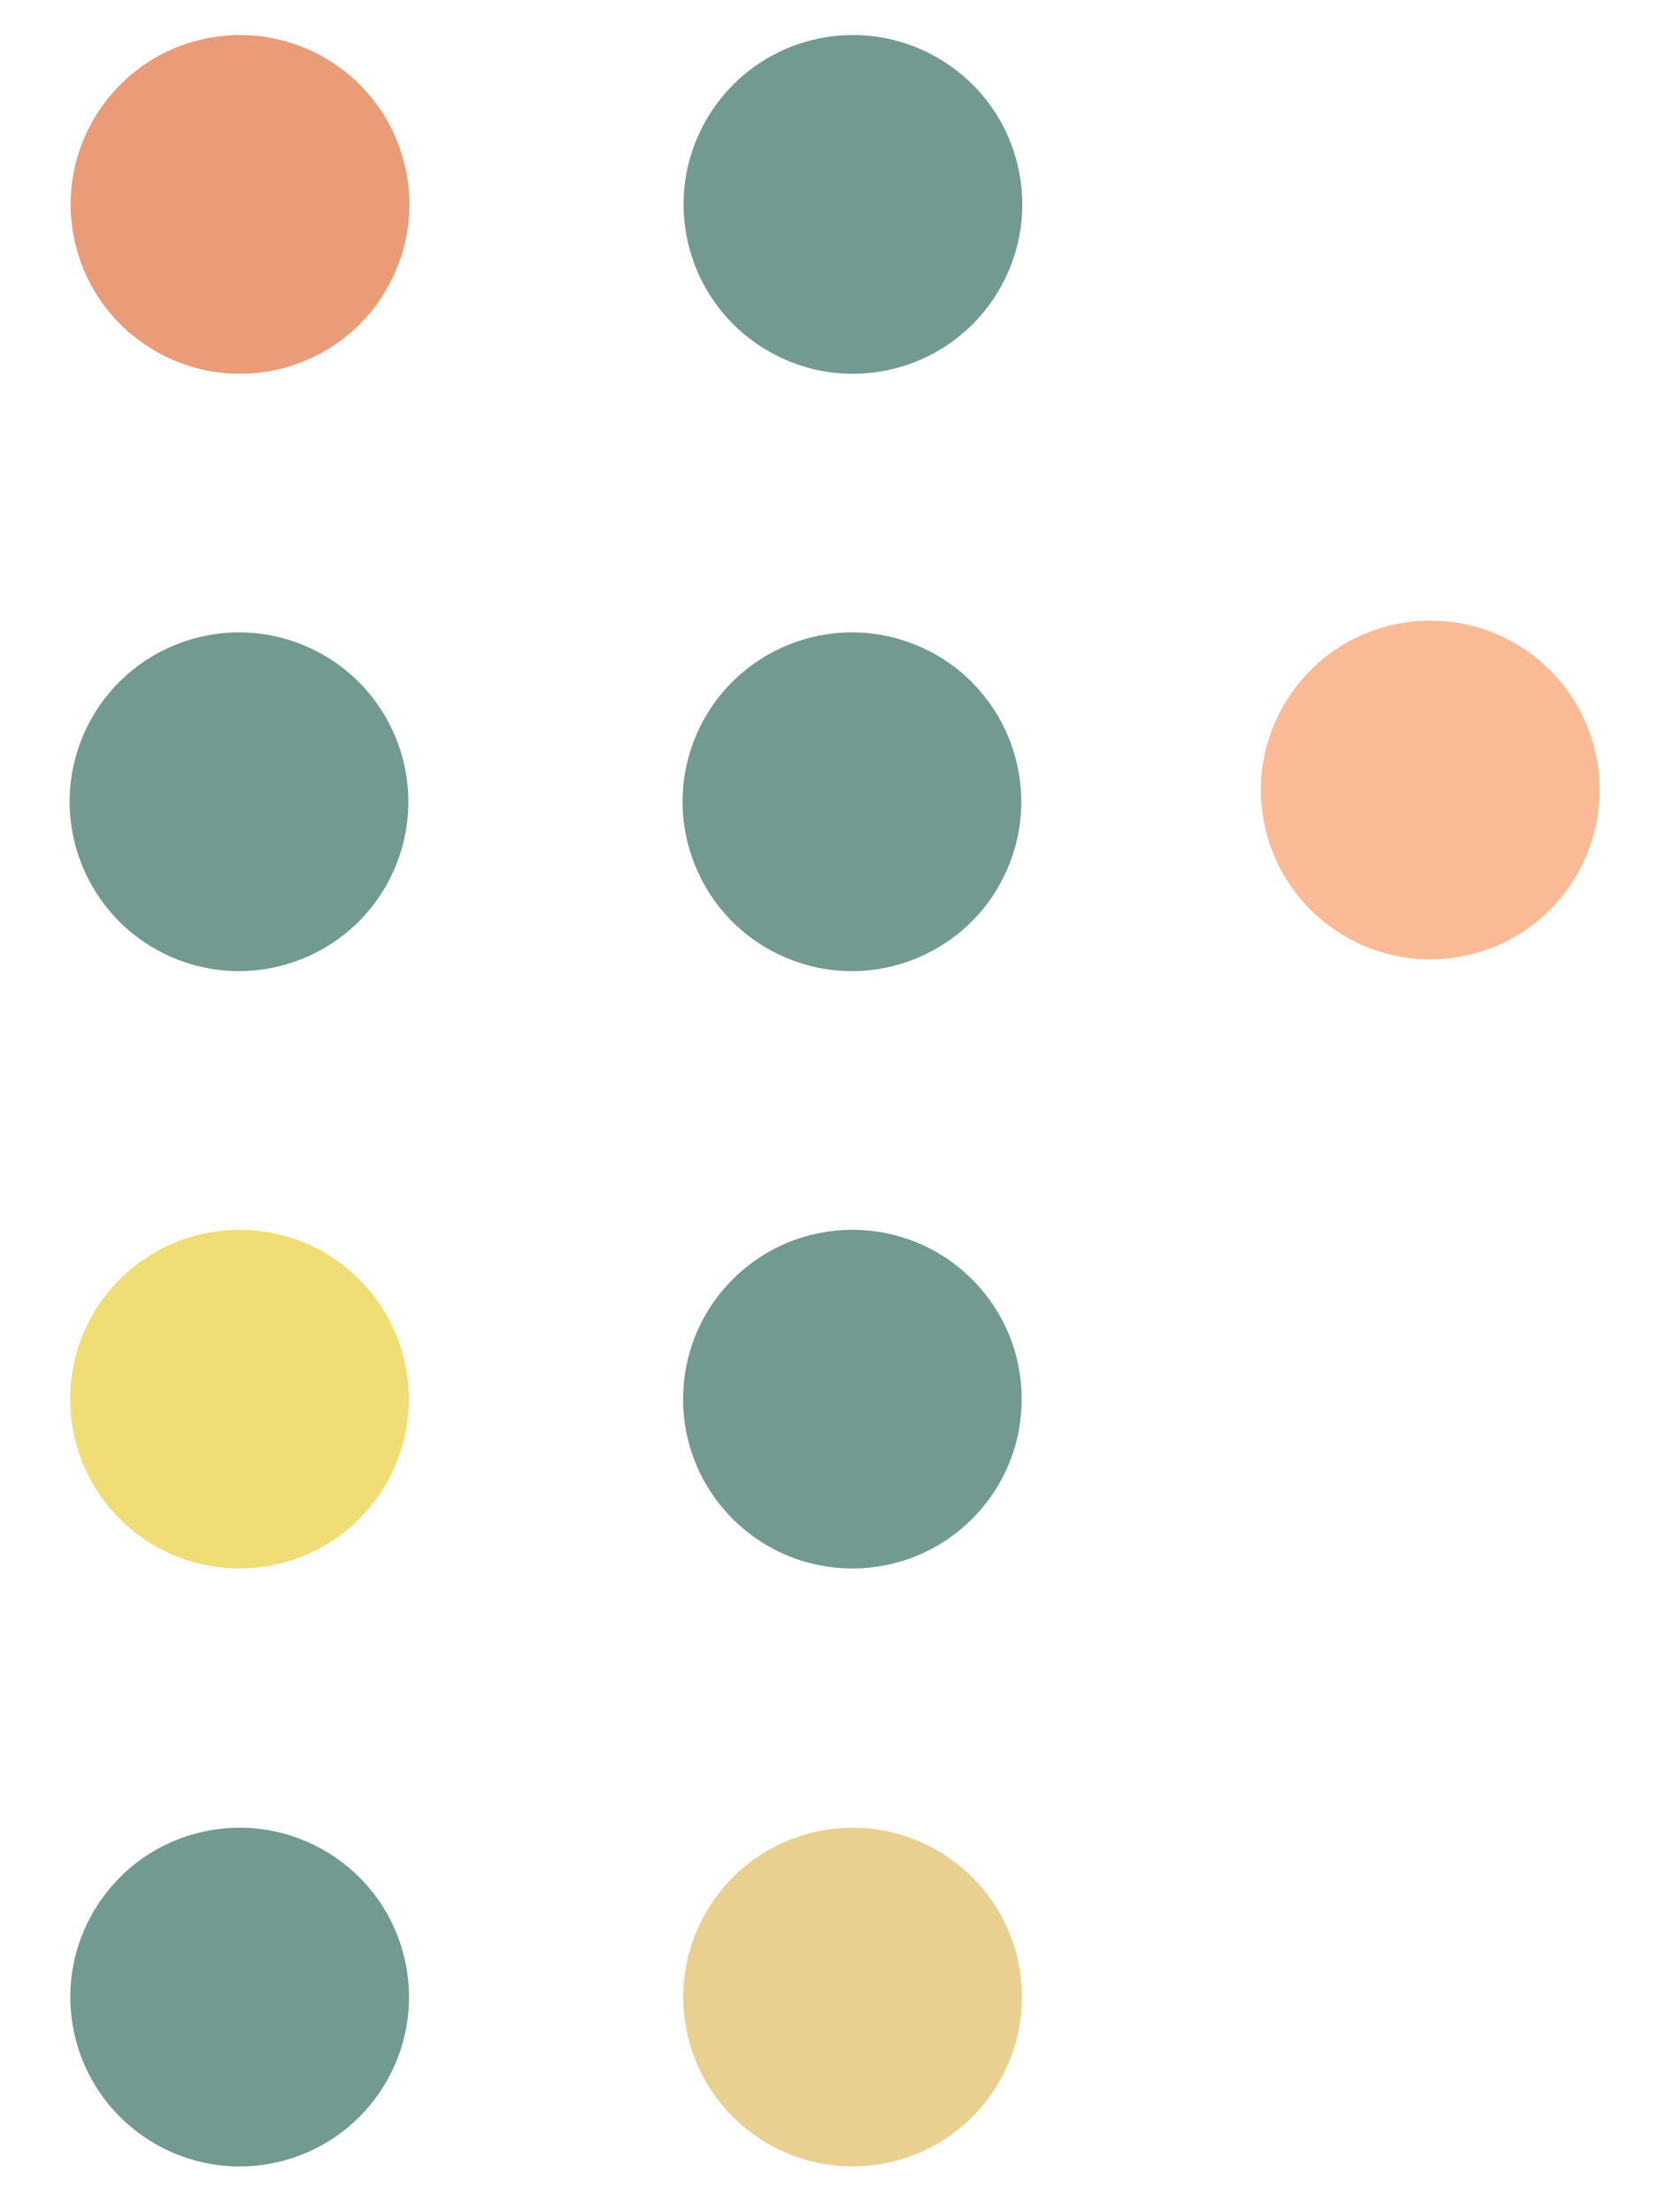 <svg xmlns="http://www.w3.org/2000/svg" width="74" height="99" viewBox="0 0 74 99" fill="none"><path opacity="0.57" d="M62.246 27.994C66.316 27.009 70.412 29.51 71.396 33.579C72.381 37.648 69.88 41.744 65.811 42.729C61.742 43.713 57.646 41.213 56.661 37.144C55.677 33.075 58.178 28.978 62.246 27.994Z" fill="#F58547"></path><path opacity="0.57" d="M36.427 82.015C40.502 81.054 44.584 83.577 45.546 87.651C46.507 91.726 43.984 95.808 39.91 96.77C35.835 97.731 31.753 95.208 30.791 91.134C29.829 87.059 32.353 82.977 36.427 82.015Z" fill="#D8AC3E"></path><path opacity="0.57" d="M32.799 57.267C35.76 54.307 40.559 54.307 43.519 57.267C46.479 60.228 46.479 65.027 43.519 67.987C40.559 70.947 35.76 70.947 32.799 67.987C29.839 65.027 29.839 60.228 32.799 57.267Z" fill="#094D3C"></path><path opacity="0.57" d="M31.155 32.94C32.783 29.083 37.229 27.276 41.086 28.904C44.943 30.532 46.75 34.978 45.122 38.835C43.495 42.692 39.049 44.499 35.192 42.871C31.335 41.243 29.527 36.797 31.155 32.94Z" fill="#094D3C"></path><path opacity="0.57" d="M36.401 1.782C40.47 0.798 44.566 3.299 45.551 7.367C46.535 11.436 44.035 15.533 39.966 16.517C35.897 17.502 31.8 15.001 30.816 10.932C29.831 6.863 32.332 2.767 36.401 1.782Z" fill="#094D3C"></path><path opacity="0.57" d="M8.988 82.015C13.062 81.054 17.145 83.577 18.106 87.651C19.068 91.726 16.544 95.808 12.47 96.77C8.396 97.731 4.313 95.208 3.352 91.134C2.39 87.059 4.913 82.977 8.988 82.015Z" fill="#094D3C"></path><path opacity="0.57" d="M5.36 57.267C8.32 54.307 13.119 54.307 16.08 57.267C19.04 60.228 19.04 65.027 16.08 67.987C13.119 70.947 8.32 70.947 5.36 67.987C2.4 65.027 2.4 60.228 5.36 57.267Z" fill="#E5C20E"></path><path opacity="0.57" d="M3.716 32.94C5.343 29.083 9.79 27.276 13.646 28.904C17.503 30.532 19.311 34.978 17.683 38.835C16.055 42.692 11.609 44.499 7.752 42.871C3.895 41.243 2.088 36.797 3.716 32.94Z" fill="#094D3C"></path><path opacity="0.57" d="M8.961 1.782C13.03 0.798 17.127 3.299 18.111 7.367C19.096 11.436 16.595 15.533 12.526 16.517C8.457 17.502 4.361 15.001 3.376 10.932C2.392 6.863 4.892 2.767 8.961 1.782Z" fill="#DA5013"></path></svg>